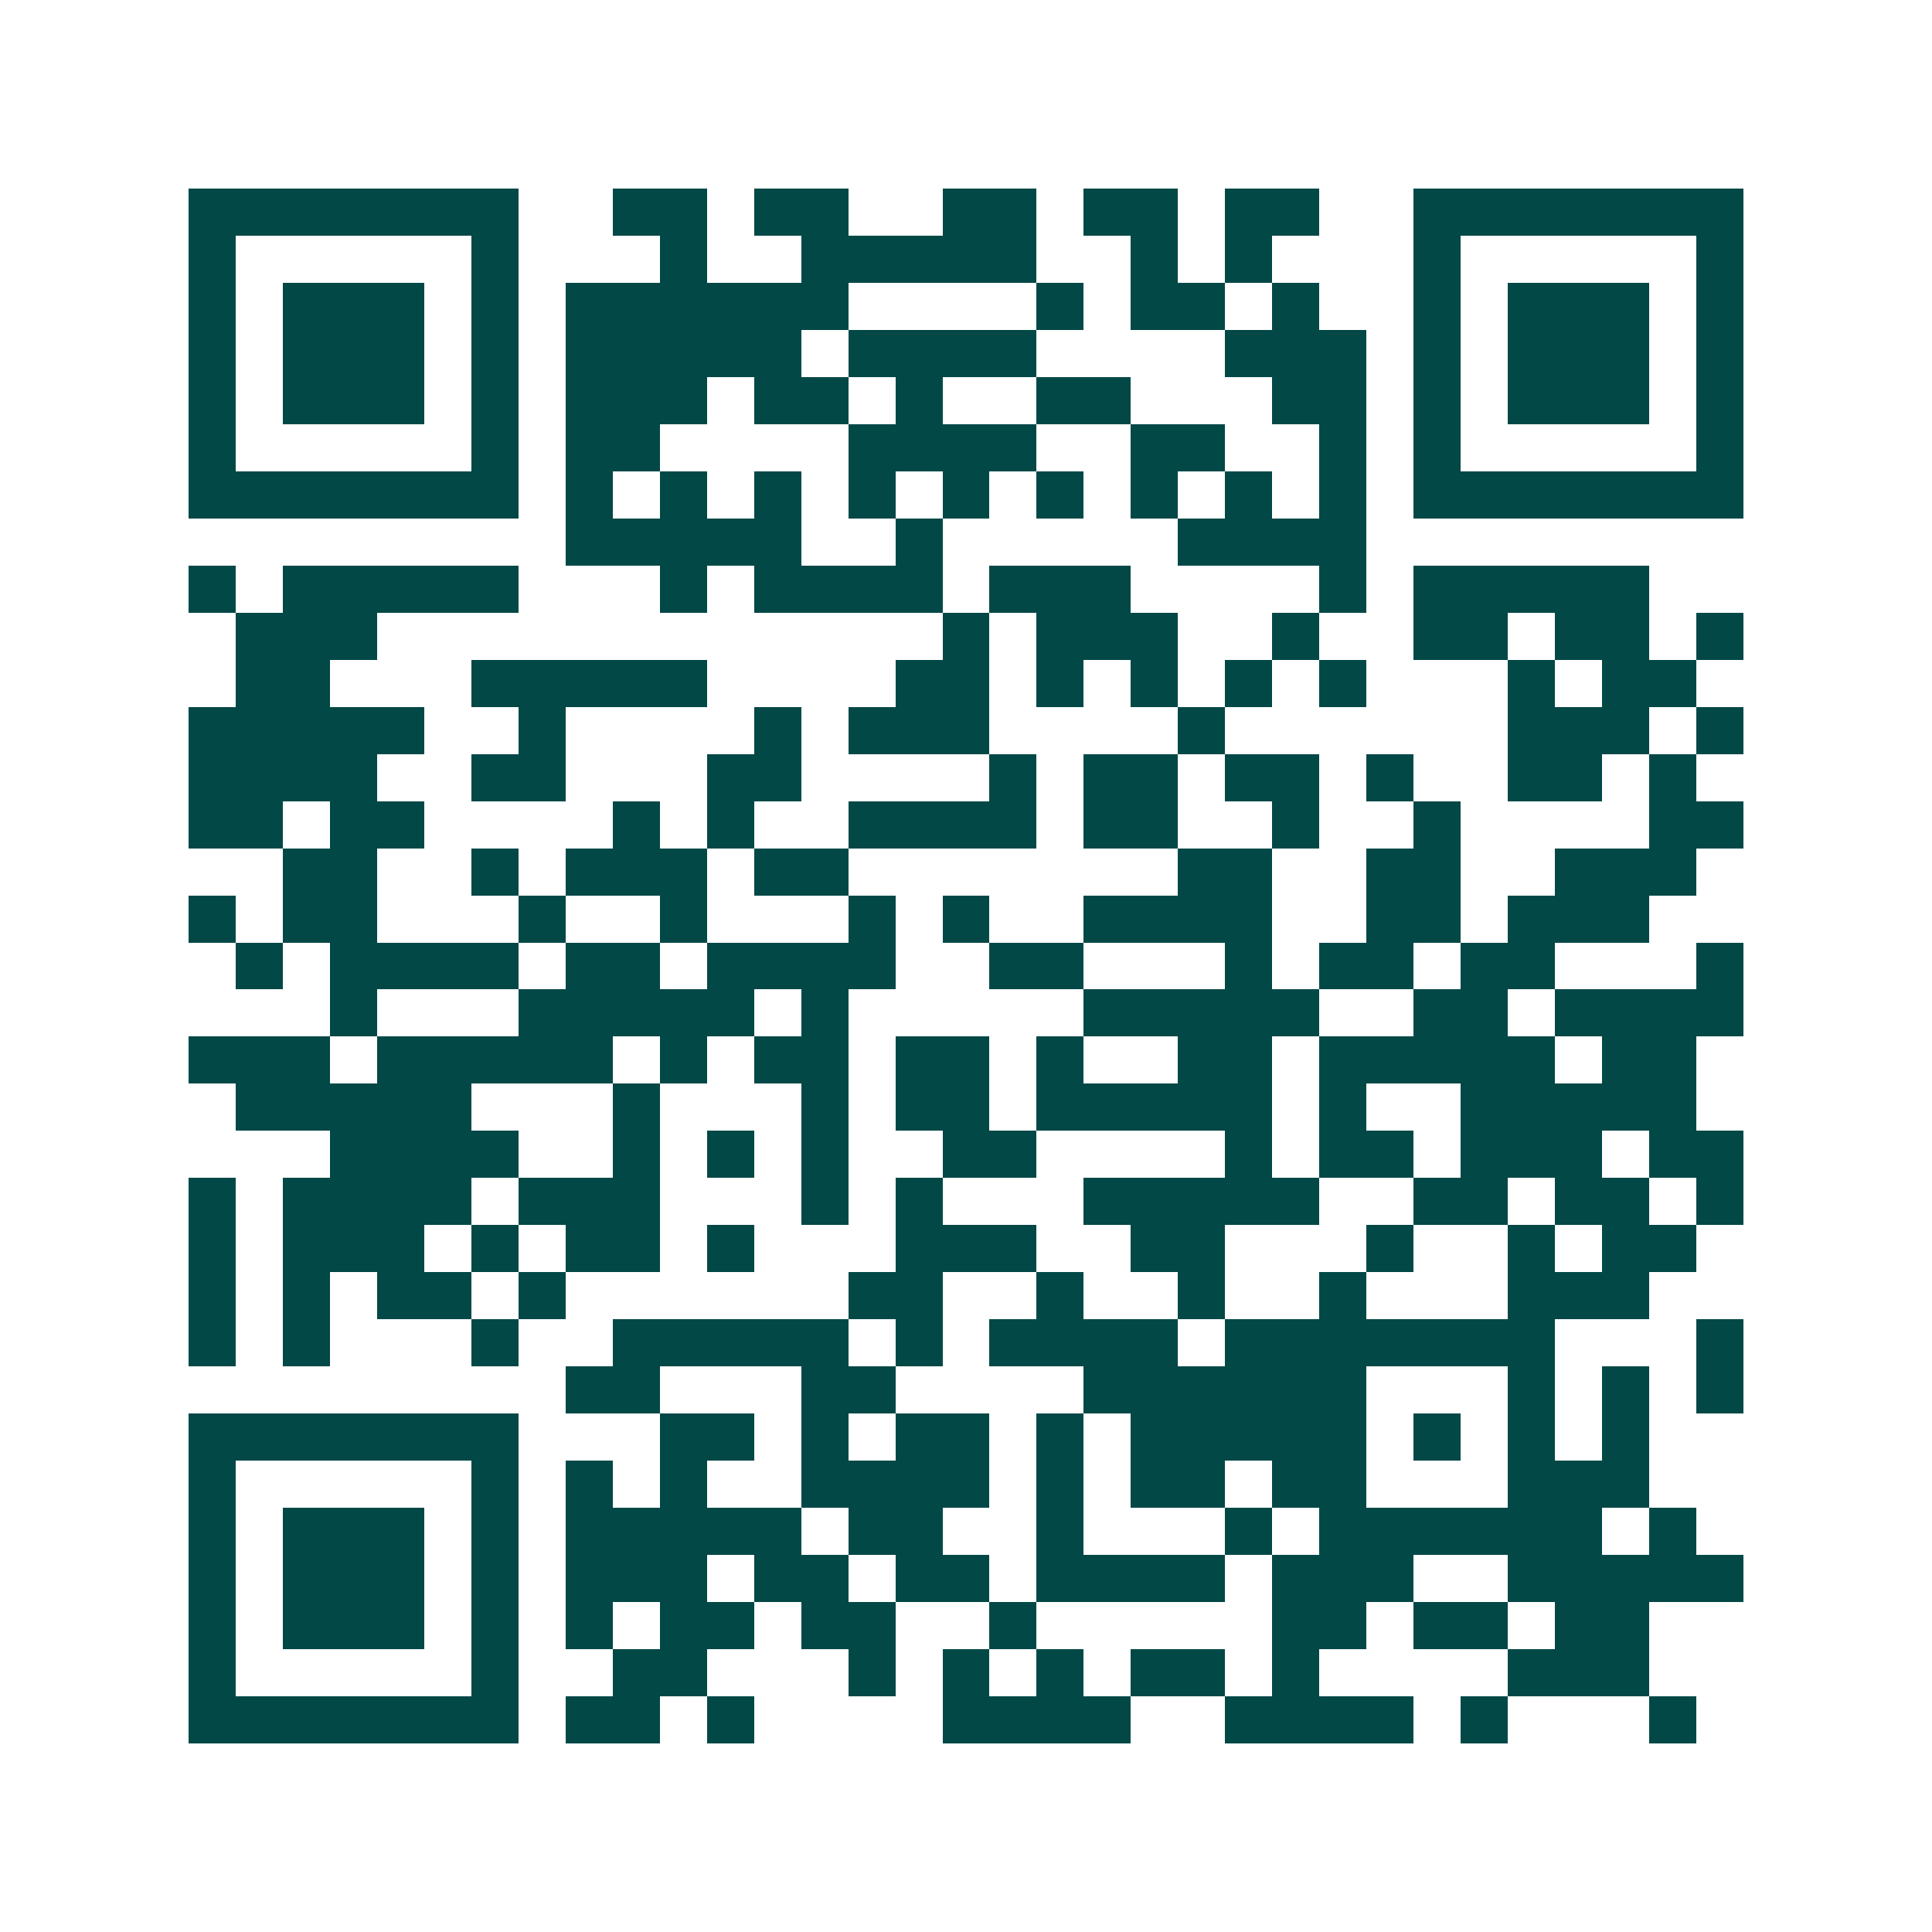 <svg xmlns="http://www.w3.org/2000/svg" width="200" height="200" viewBox="0 0 41 41" shape-rendering="crispEdges"><path fill="#ffffff" d="M0 0h41v41H0z"/><path stroke="#014847" d="M4 4.5h7m2 0h2m1 0h2m2 0h2m1 0h2m1 0h2m2 0h7M4 5.5h1m5 0h1m3 0h1m2 0h5m2 0h1m1 0h1m3 0h1m5 0h1M4 6.5h1m1 0h3m1 0h1m1 0h6m4 0h1m1 0h2m1 0h1m2 0h1m1 0h3m1 0h1M4 7.5h1m1 0h3m1 0h1m1 0h5m1 0h4m4 0h3m1 0h1m1 0h3m1 0h1M4 8.5h1m1 0h3m1 0h1m1 0h3m1 0h2m1 0h1m2 0h2m3 0h2m1 0h1m1 0h3m1 0h1M4 9.5h1m5 0h1m1 0h2m4 0h4m2 0h2m2 0h1m1 0h1m5 0h1M4 10.5h7m1 0h1m1 0h1m1 0h1m1 0h1m1 0h1m1 0h1m1 0h1m1 0h1m1 0h1m1 0h7M12 11.5h5m2 0h1m5 0h4M4 12.5h1m1 0h5m3 0h1m1 0h4m1 0h3m4 0h1m1 0h5M5 13.5h3m12 0h1m1 0h3m2 0h1m2 0h2m1 0h2m1 0h1M5 14.5h2m3 0h5m4 0h2m1 0h1m1 0h1m1 0h1m1 0h1m3 0h1m1 0h2M4 15.5h5m2 0h1m4 0h1m1 0h3m4 0h1m6 0h3m1 0h1M4 16.5h4m2 0h2m3 0h2m4 0h1m1 0h2m1 0h2m1 0h1m2 0h2m1 0h1M4 17.5h2m1 0h2m4 0h1m1 0h1m2 0h4m1 0h2m2 0h1m2 0h1m4 0h2M6 18.5h2m2 0h1m1 0h3m1 0h2m7 0h2m2 0h2m2 0h3M4 19.5h1m1 0h2m3 0h1m2 0h1m3 0h1m1 0h1m2 0h4m2 0h2m1 0h3M5 20.5h1m1 0h4m1 0h2m1 0h4m2 0h2m3 0h1m1 0h2m1 0h2m3 0h1M7 21.5h1m3 0h5m1 0h1m5 0h5m2 0h2m1 0h4M4 22.5h3m1 0h5m1 0h1m1 0h2m1 0h2m1 0h1m2 0h2m1 0h5m1 0h2M5 23.5h5m3 0h1m3 0h1m1 0h2m1 0h5m1 0h1m2 0h5M7 24.5h4m2 0h1m1 0h1m1 0h1m2 0h2m4 0h1m1 0h2m1 0h3m1 0h2M4 25.5h1m1 0h4m1 0h3m3 0h1m1 0h1m3 0h5m2 0h2m1 0h2m1 0h1M4 26.5h1m1 0h3m1 0h1m1 0h2m1 0h1m3 0h3m2 0h2m3 0h1m2 0h1m1 0h2M4 27.5h1m1 0h1m1 0h2m1 0h1m6 0h2m2 0h1m2 0h1m2 0h1m3 0h3M4 28.5h1m1 0h1m3 0h1m2 0h5m1 0h1m1 0h4m1 0h7m3 0h1M12 29.5h2m3 0h2m4 0h6m3 0h1m1 0h1m1 0h1M4 30.5h7m3 0h2m1 0h1m1 0h2m1 0h1m1 0h5m1 0h1m1 0h1m1 0h1M4 31.5h1m5 0h1m1 0h1m1 0h1m2 0h4m1 0h1m1 0h2m1 0h2m3 0h3M4 32.5h1m1 0h3m1 0h1m1 0h5m1 0h2m2 0h1m3 0h1m1 0h6m1 0h1M4 33.5h1m1 0h3m1 0h1m1 0h3m1 0h2m1 0h2m1 0h4m1 0h3m2 0h5M4 34.5h1m1 0h3m1 0h1m1 0h1m1 0h2m1 0h2m2 0h1m5 0h2m1 0h2m1 0h2M4 35.5h1m5 0h1m2 0h2m3 0h1m1 0h1m1 0h1m1 0h2m1 0h1m4 0h3M4 36.5h7m1 0h2m1 0h1m4 0h4m2 0h4m1 0h1m3 0h1"/></svg>
